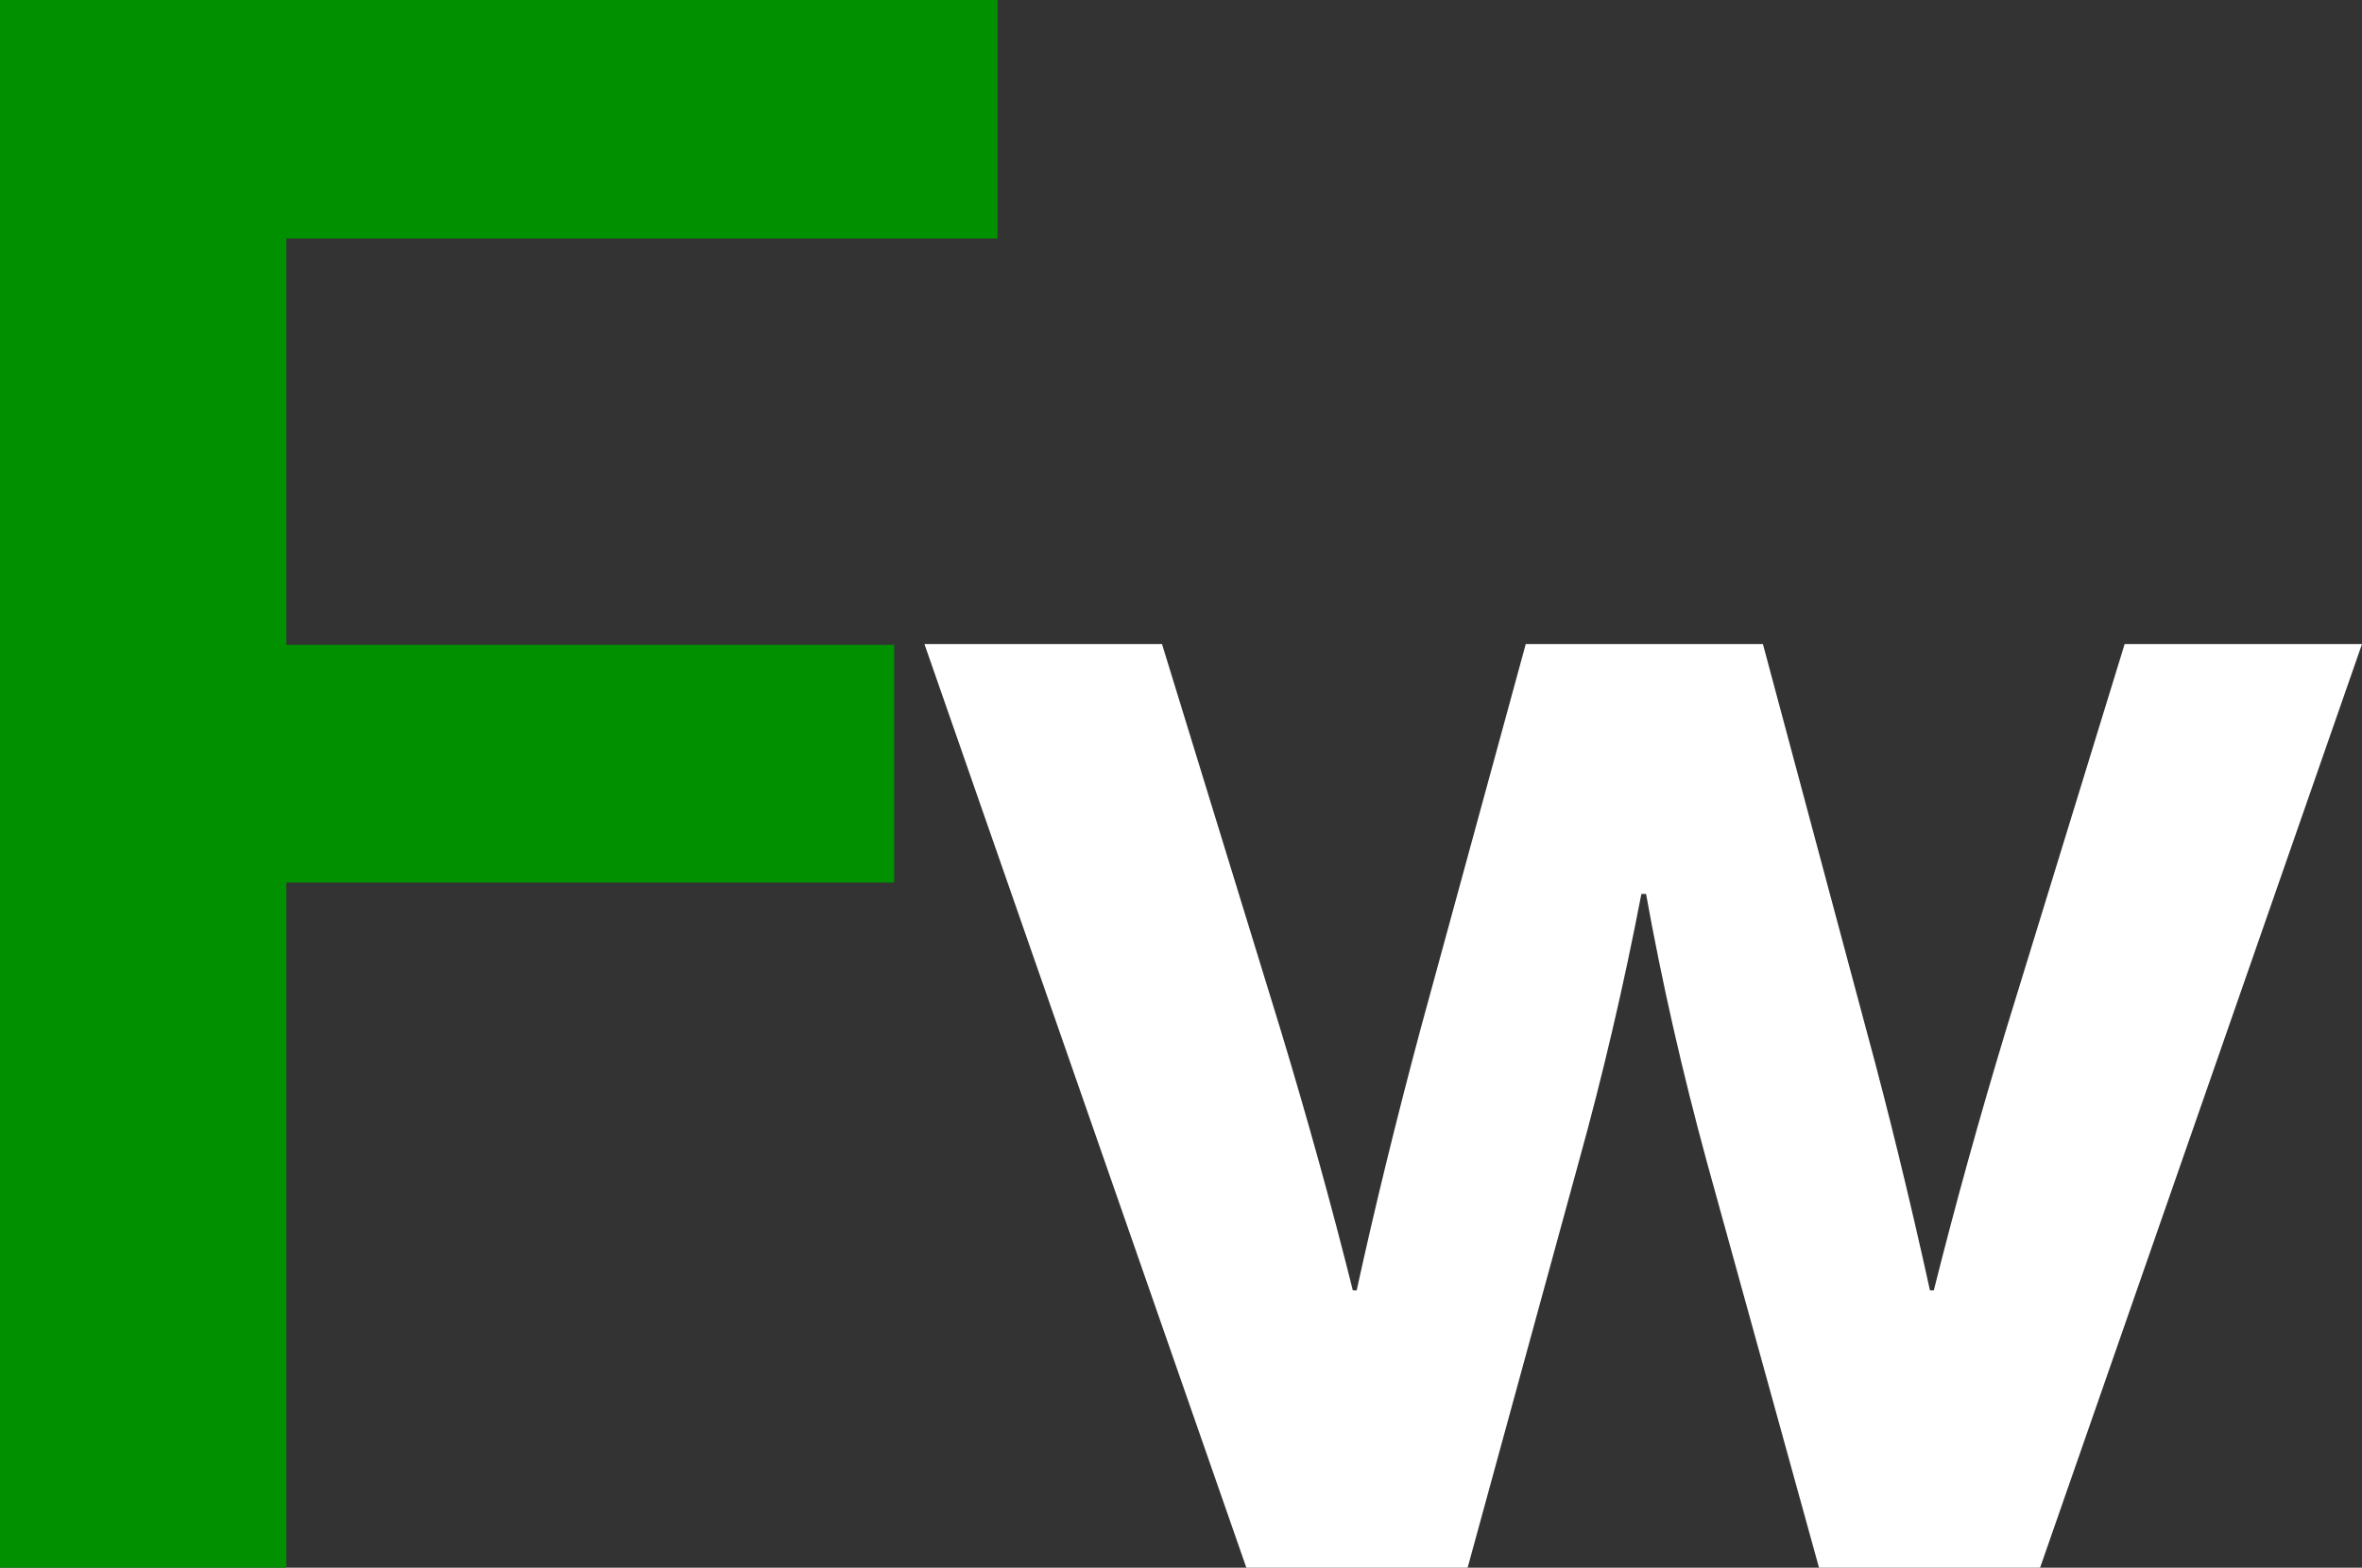 <svg xmlns="http://www.w3.org/2000/svg" viewBox="0 0 116.23 77.16"><rect x="0" y="0" width="116.23" height="77.16" fill="#333333" stroke="none"/><g data-name="Layer 2"><g data-name="Layer 1"><path d="M14.09 77.16H0V0h49.09v11.74h-35v20H44v11.7H14.09z" fill="#019000"/><path d="M80.77 44q-1.31 6.8-3.08 13.18l-5.47 19.98H61.33L45.49 31.7h11.69l5.84 19q2 6.61 3.55 12.81h.19q1.31-6 3.13-12.81l5.19-19h11.67l5.09 19q1.63 6 3.13 12.81h.19q1.59-6.34 3.55-12.81l5.84-19h11.68l-15.84 45.46H89.51L84 57.22Q82.17 50.51 81 44z" fill="#fff"/></g></g></svg>